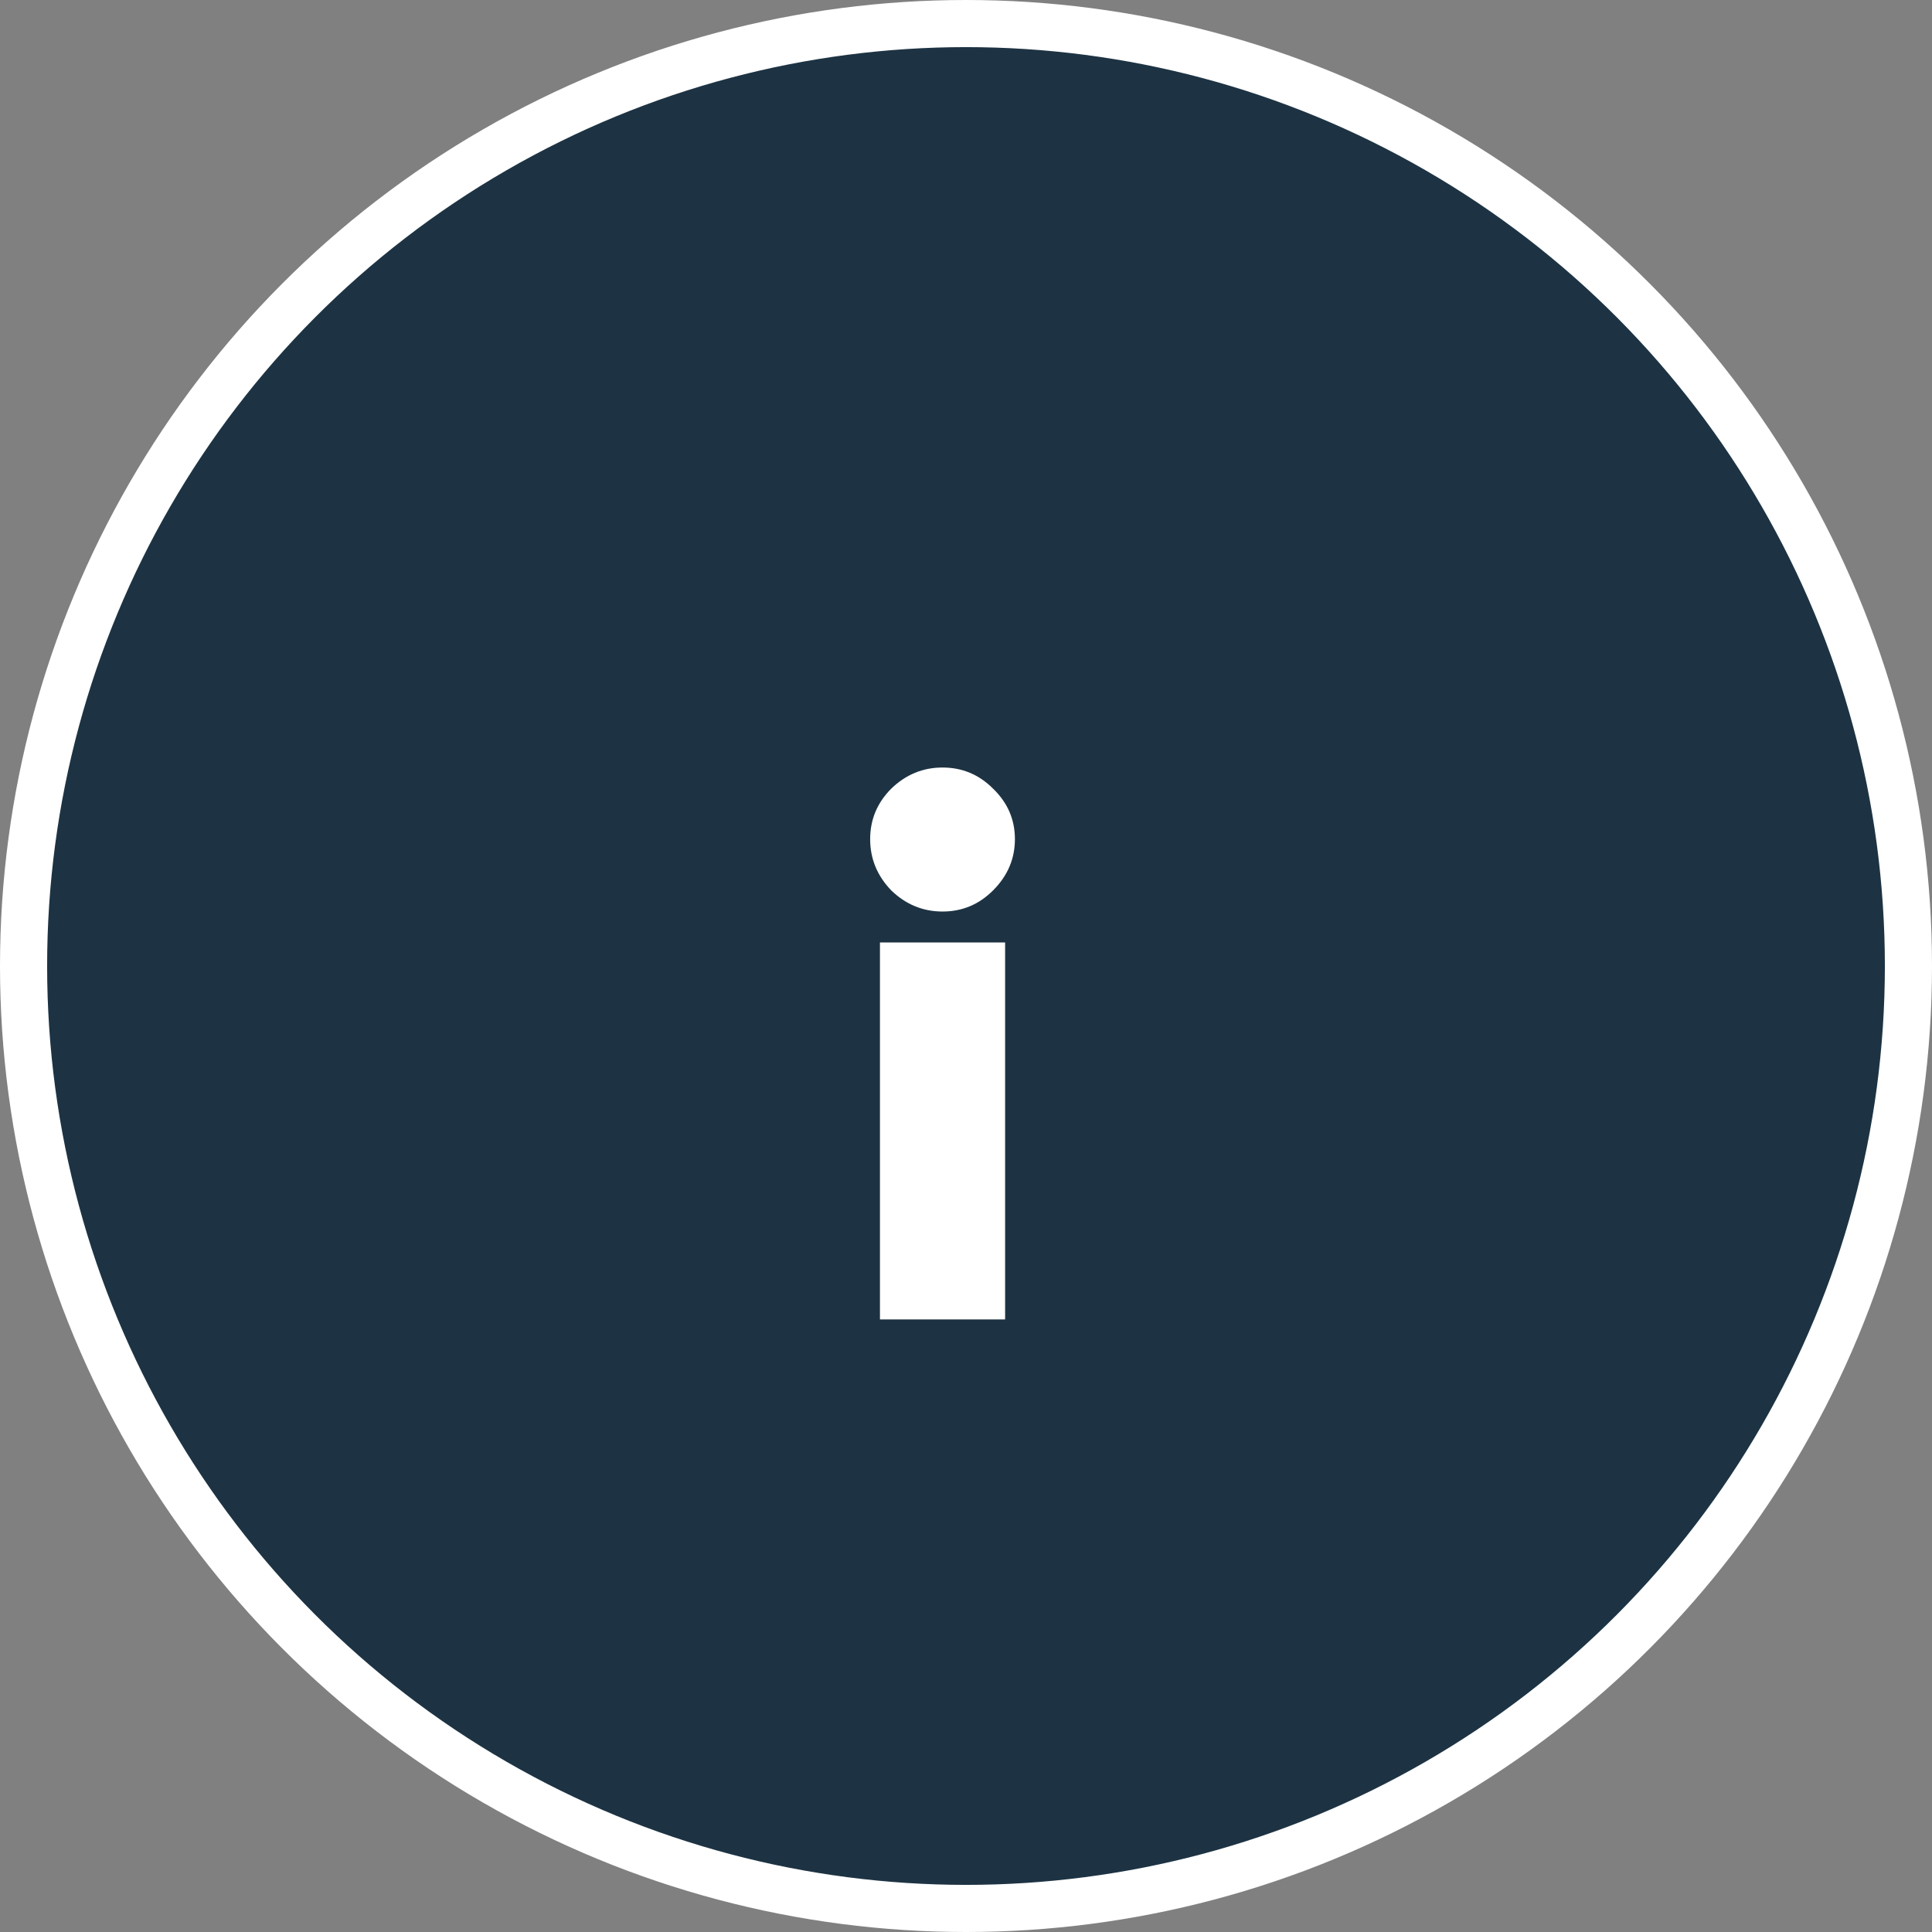 <svg width="41" height="41" viewBox="0 0 41 41" fill="none" xmlns="http://www.w3.org/2000/svg">
<rect x="0" y="0" width="41" height="41" fill="#808080" stroke="none"/>
<circle cx="20.5" cy="20.5" r="20" fill="#1D3343" stroke="white"/>
<path d="M21.074 18.896C20.776 19.195 20.418 19.344 20.002 19.344C19.586 19.344 19.224 19.195 18.914 18.896C18.616 18.587 18.466 18.224 18.466 17.808C18.466 17.392 18.616 17.035 18.914 16.736C19.224 16.437 19.586 16.288 20.002 16.288C20.418 16.288 20.776 16.437 21.074 16.736C21.384 17.035 21.538 17.392 21.538 17.808C21.538 18.224 21.384 18.587 21.074 18.896ZM18.674 28V20H21.33V28H18.674Z" fill="white"/>
</svg>
